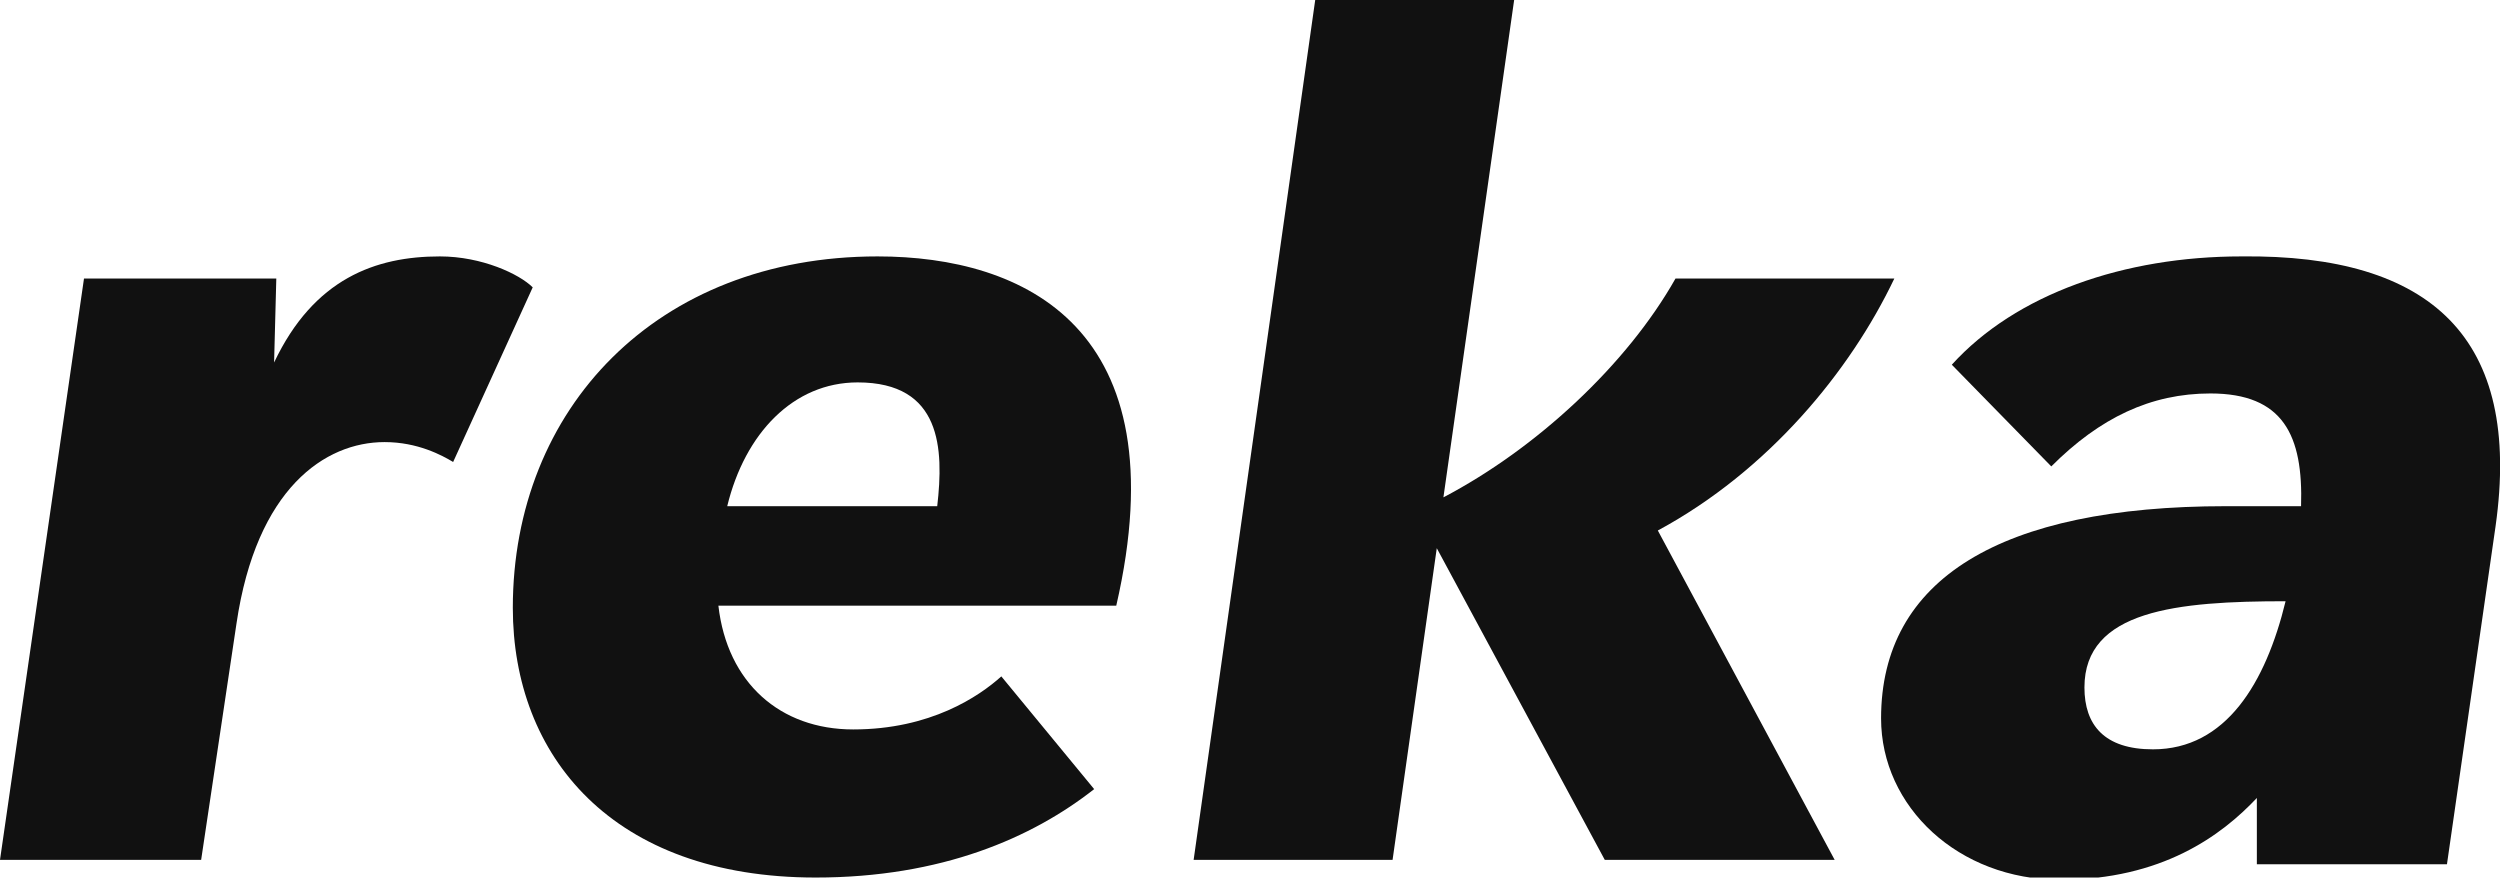 <?xml version="1.0" encoding="utf-8"?>
<!-- Generator: Adobe Adobe Illustrator 29.2.0, SVG Export Plug-In . SVG Version: 6.00 Build 0)  -->
<svg version="1.1" id="uuid-8118d982-9225-4f89-8b5e-60144ca8ad30"
	 xmlns="http://www.w3.org/2000/svg" xmlns:xlink="http://www.w3.org/1999/xlink" x="0px" y="0px" viewBox="0 0 113.1 39.7"
	 style="enable-background:new 0 0 113.1 39.7;" xml:space="preserve">
<style type="text/css">
	.st0{fill-rule:evenodd;clip-rule:evenodd;fill:#111111;}
</style>
<g id="uuid-2d6708f8-7282-494e-8ab6-059ada5f6b32">
	<g id="uuid-aac9a96d-7728-4fe2-86f9-9327ee5047e8">
		<g id="uuid-bb328c99-73ad-4e32-a212-85a497933e86">
			<g id="uuid-6516eaef-5b30-4646-adf0-c2e965635632">
				<path id="uuid-1fbc1dd4-4d34-4a91-89a4-110ad24e844b" class="st0" d="M19.9,11.6c-2.9,0-5.7,1-7.5,4.8l0.1-3.8H3.8L0,38.9h9.1
					l1.6-10.7c0.9-6.1,4-8.2,6.7-8.2c1.5,0,2.6,0.6,3.1,0.9l3.6-7.9C23.5,12.4,21.8,11.6,19.9,11.6"/>
				<path id="uuid-13823887-d1bd-401e-83ca-f54b00e1a60f" class="st0" d="M72.6,38.9h10.4L75,24c5-2.7,8.7-7.2,10.7-11.4h-9.9
					c-2.2,3.9-6.3,7.7-10.5,9.9L68.5,0h-9l-5.5,38.9h9l2-14.1L72.6,38.9"/>
				<path id="uuid-41eac3bb-2ef4-4592-966c-5b829b0e9f14" class="st0" d="M42.4,22.9h-9.5c0.8-3.3,3-5.6,5.9-5.6
					C42.6,17.3,42.7,20.3,42.4,22.9 M39.7,11.6c-10,0-16.5,6.9-16.5,15.9c0,6.7,4.5,12.2,13.7,12.2c5.7,0,9.8-1.8,12.6-4l-4.2-5.1
					c-1,0.9-3.2,2.4-6.7,2.4c-3.3,0-5.7-2.1-6.1-5.6h18C53.4,14.8,46.3,11.6,39.7,11.6"/>
				<path id="uuid-eb3b1252-26a0-4a0c-a624-13b57fd24b8e" class="st0" d="M97.4,33.9c-2.2,0-3.1-1.1-3.1-2.8c0-3.5,4.2-3.9,9.1-3.9
					C102.5,30.9,100.7,33.9,97.4,33.9 M101.4,11.6c-5.3,0-10.2,1.7-13.1,4.9l4.5,4.6c2.2-2.2,4.5-3.3,7.2-3.3c3.3,0,4.2,1.9,4.1,5.1
					h-3.4c-10.2,0-15.6,3.3-15.6,9.6c0,4,3.5,7.3,8.1,7.3s7.3-2,8.9-3.7v3h8.6l2.2-15.3C114.1,15.3,110,11.5,101.4,11.6"/>
			</g>
		</g>
	</g>
</g>
</svg>

